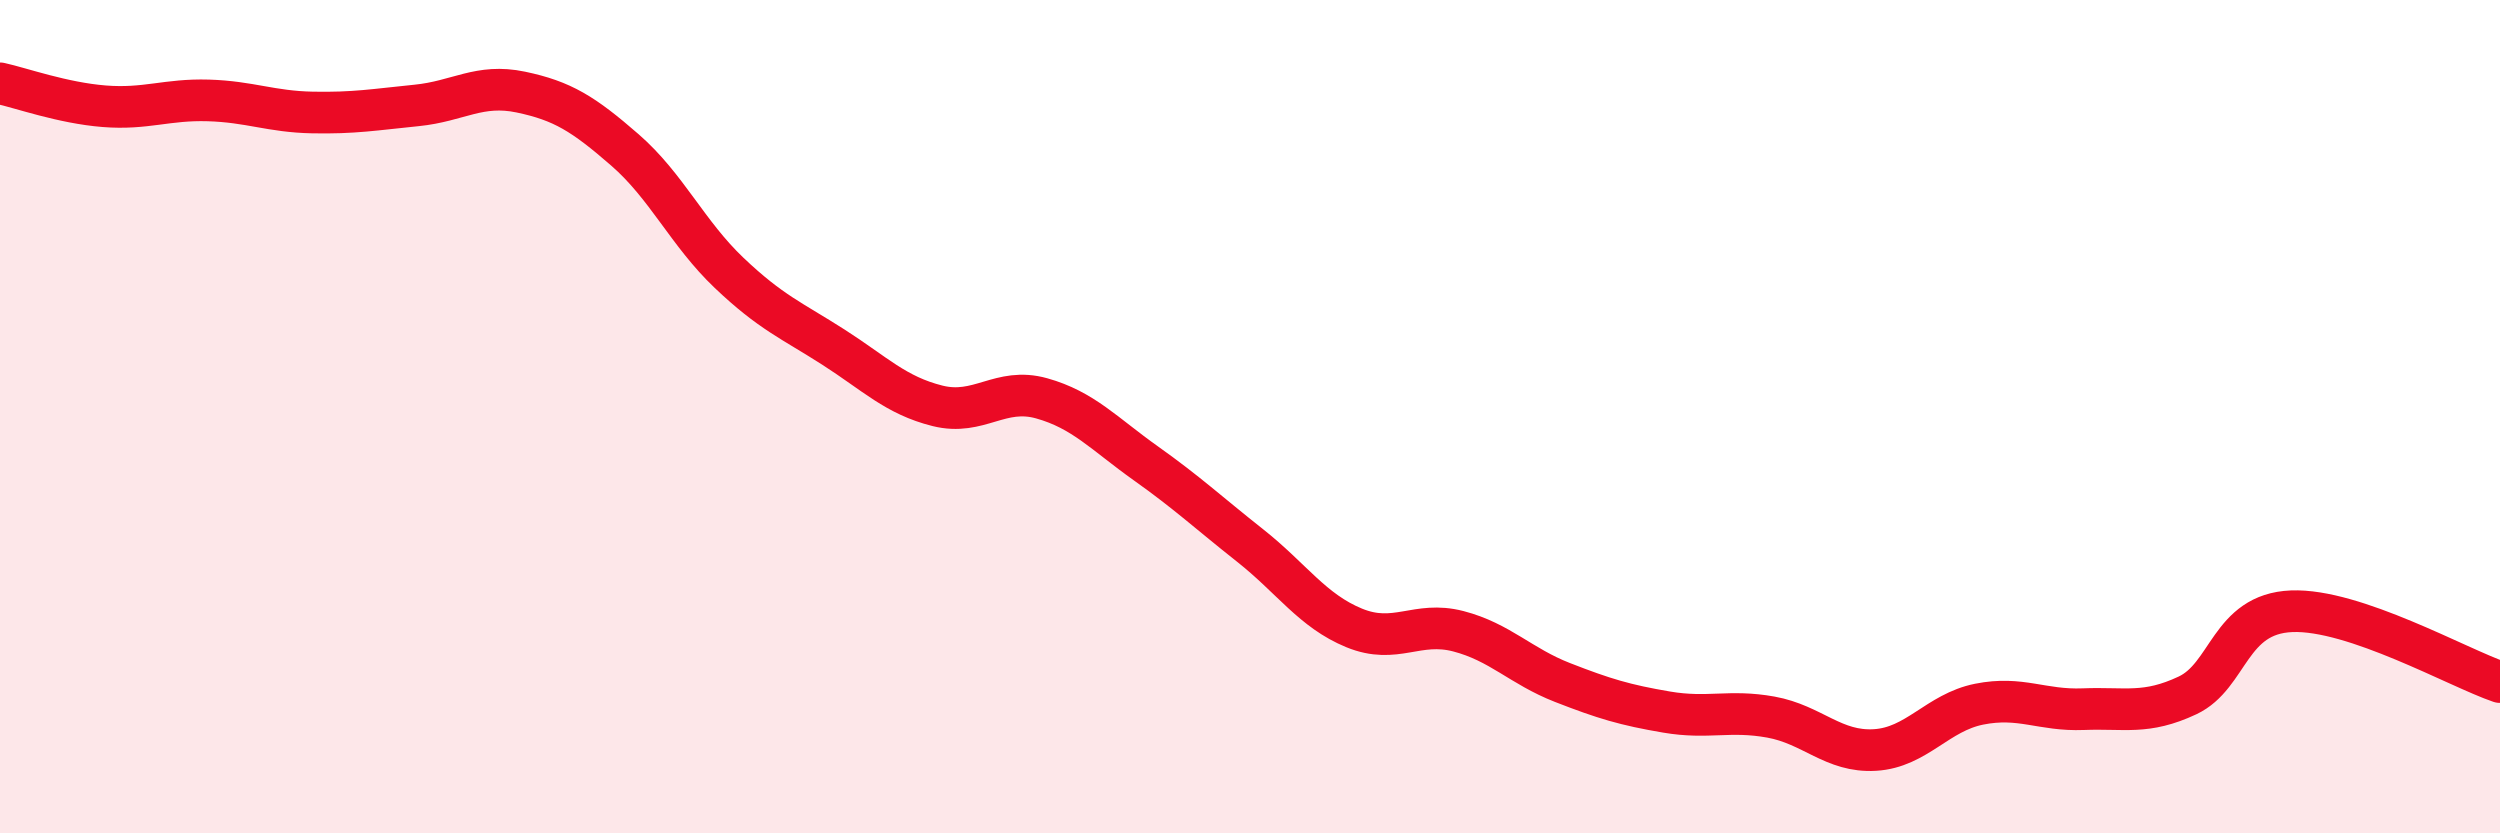 
    <svg width="60" height="20" viewBox="0 0 60 20" xmlns="http://www.w3.org/2000/svg">
      <path
        d="M 0,2 C 0.5,2.11 1.5,2.47 2.5,2.55 C 3.5,2.63 4,2.38 5,2.41 C 6,2.44 6.5,2.68 7.5,2.7 C 8.5,2.72 9,2.63 10,2.53 C 11,2.43 11.5,2 12.5,2.21 C 13.5,2.42 14,2.73 15,3.6 C 16,4.47 16.5,5.6 17.5,6.55 C 18.5,7.5 19,7.69 20,8.33 C 21,8.97 21.5,9.49 22.5,9.74 C 23.5,9.99 24,9.28 25,9.56 C 26,9.84 26.5,10.41 27.5,11.12 C 28.5,11.83 29,12.3 30,13.09 C 31,13.88 31.5,14.66 32.5,15.07 C 33.5,15.48 34,14.89 35,15.15 C 36,15.41 36.5,15.99 37.5,16.38 C 38.5,16.77 39,16.92 40,17.09 C 41,17.26 41.5,17.03 42.5,17.21 C 43.5,17.39 44,18.06 45,18 C 46,17.94 46.5,17.1 47.5,16.9 C 48.5,16.7 49,17.06 50,17.02 C 51,16.98 51.5,17.16 52.5,16.69 C 53.5,16.22 53.5,14.73 55,14.67 C 56.5,14.61 59,16.03 60,16.37L60 20L0 20Z"
        fill="#EB0A25"
        opacity="0.1"
        stroke-linecap="round"
        stroke-linejoin="round"
      />
      <path
        d="M 0,2 C 0.5,2.11 1.5,2.47 2.5,2.55 C 3.5,2.63 4,2.38 5,2.41 C 6,2.44 6.5,2.68 7.5,2.7 C 8.5,2.72 9,2.63 10,2.53 C 11,2.43 11.5,2 12.5,2.21 C 13.5,2.42 14,2.73 15,3.6 C 16,4.47 16.5,5.6 17.5,6.55 C 18.5,7.5 19,7.69 20,8.33 C 21,8.97 21.5,9.49 22.5,9.74 C 23.5,9.99 24,9.28 25,9.56 C 26,9.84 26.5,10.41 27.5,11.12 C 28.5,11.83 29,12.3 30,13.09 C 31,13.88 31.5,14.66 32.5,15.07 C 33.5,15.48 34,14.89 35,15.15 C 36,15.41 36.5,15.99 37.5,16.38 C 38.5,16.77 39,16.92 40,17.09 C 41,17.26 41.5,17.03 42.5,17.21 C 43.5,17.39 44,18.06 45,18 C 46,17.94 46.5,17.1 47.5,16.9 C 48.5,16.7 49,17.06 50,17.02 C 51,16.98 51.5,17.16 52.5,16.69 C 53.5,16.22 53.5,14.73 55,14.67 C 56.5,14.61 59,16.03 60,16.37"
        stroke="#EB0A25"
        stroke-width="1"
        fill="none"
        stroke-linecap="round"
        stroke-linejoin="round"
      />
    </svg>
  